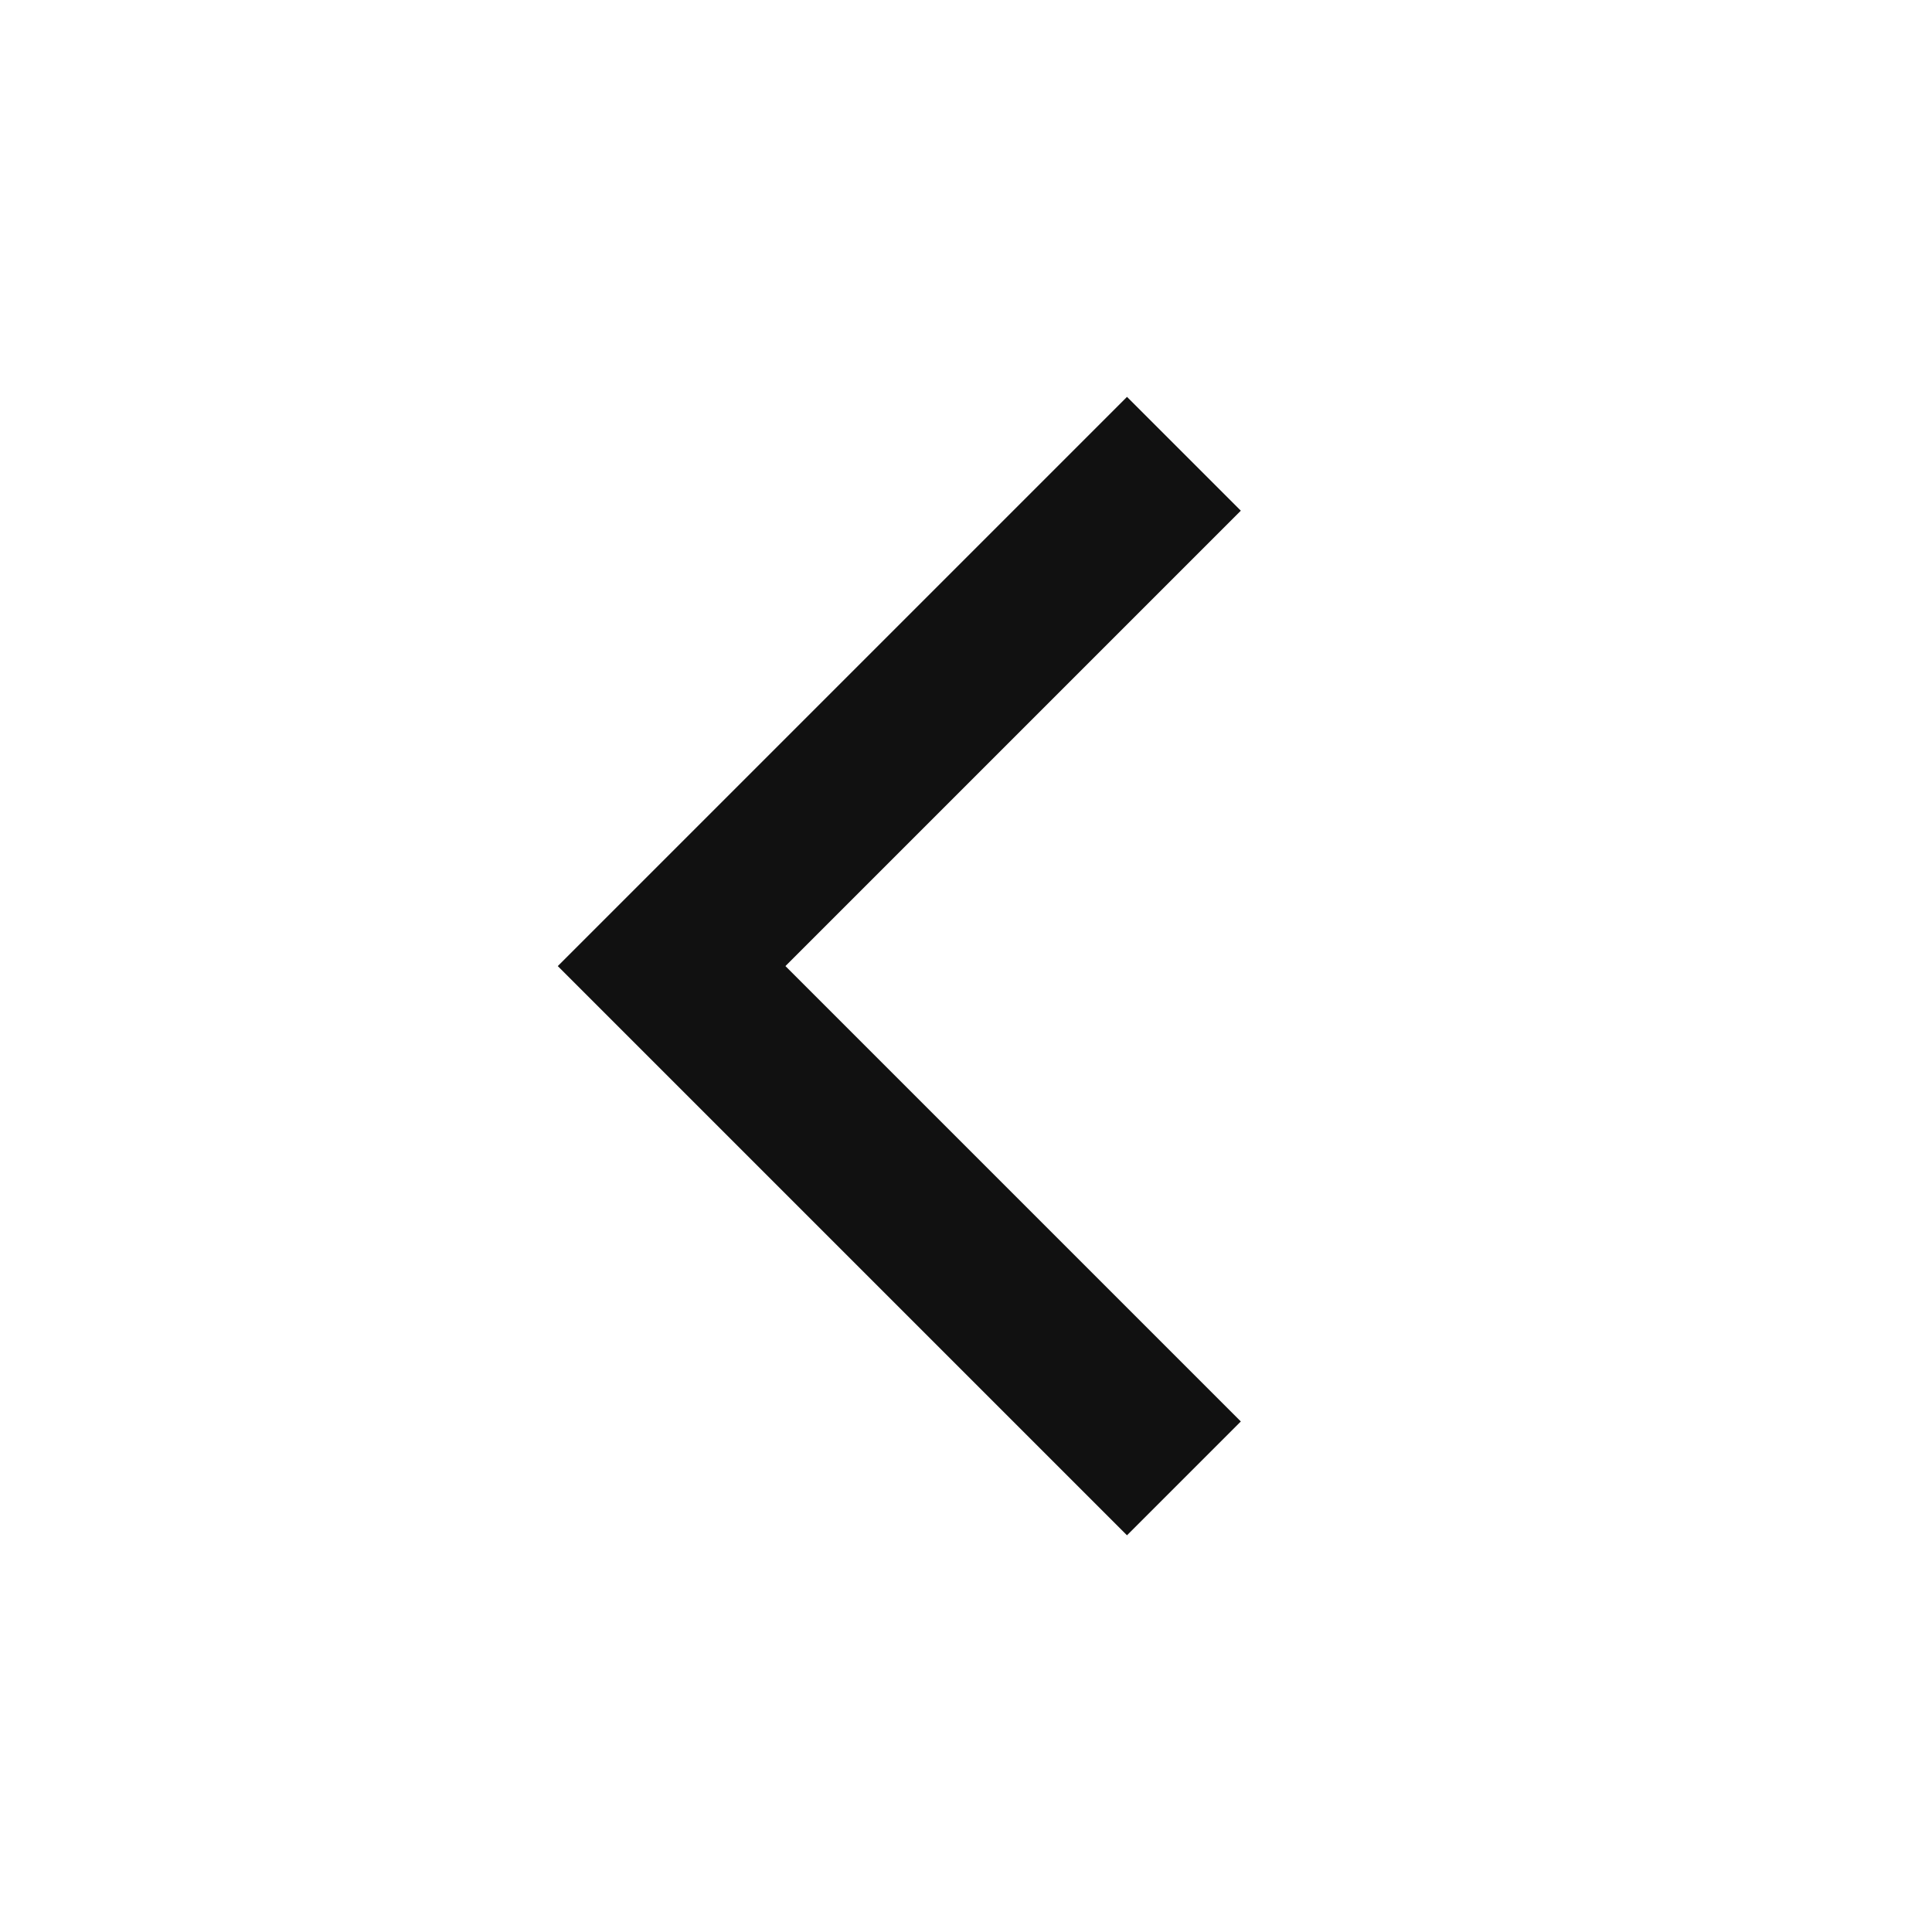 <svg width="24" height="24" viewBox="0 0 24 24" fill="none" xmlns="http://www.w3.org/2000/svg">
<path d="M9.757 12.001L15.414 17.658L14 19.072L6.929 12.001L14 4.93L15.414 6.344L9.757 12.001Z" fill="#111111"/>
</svg>
